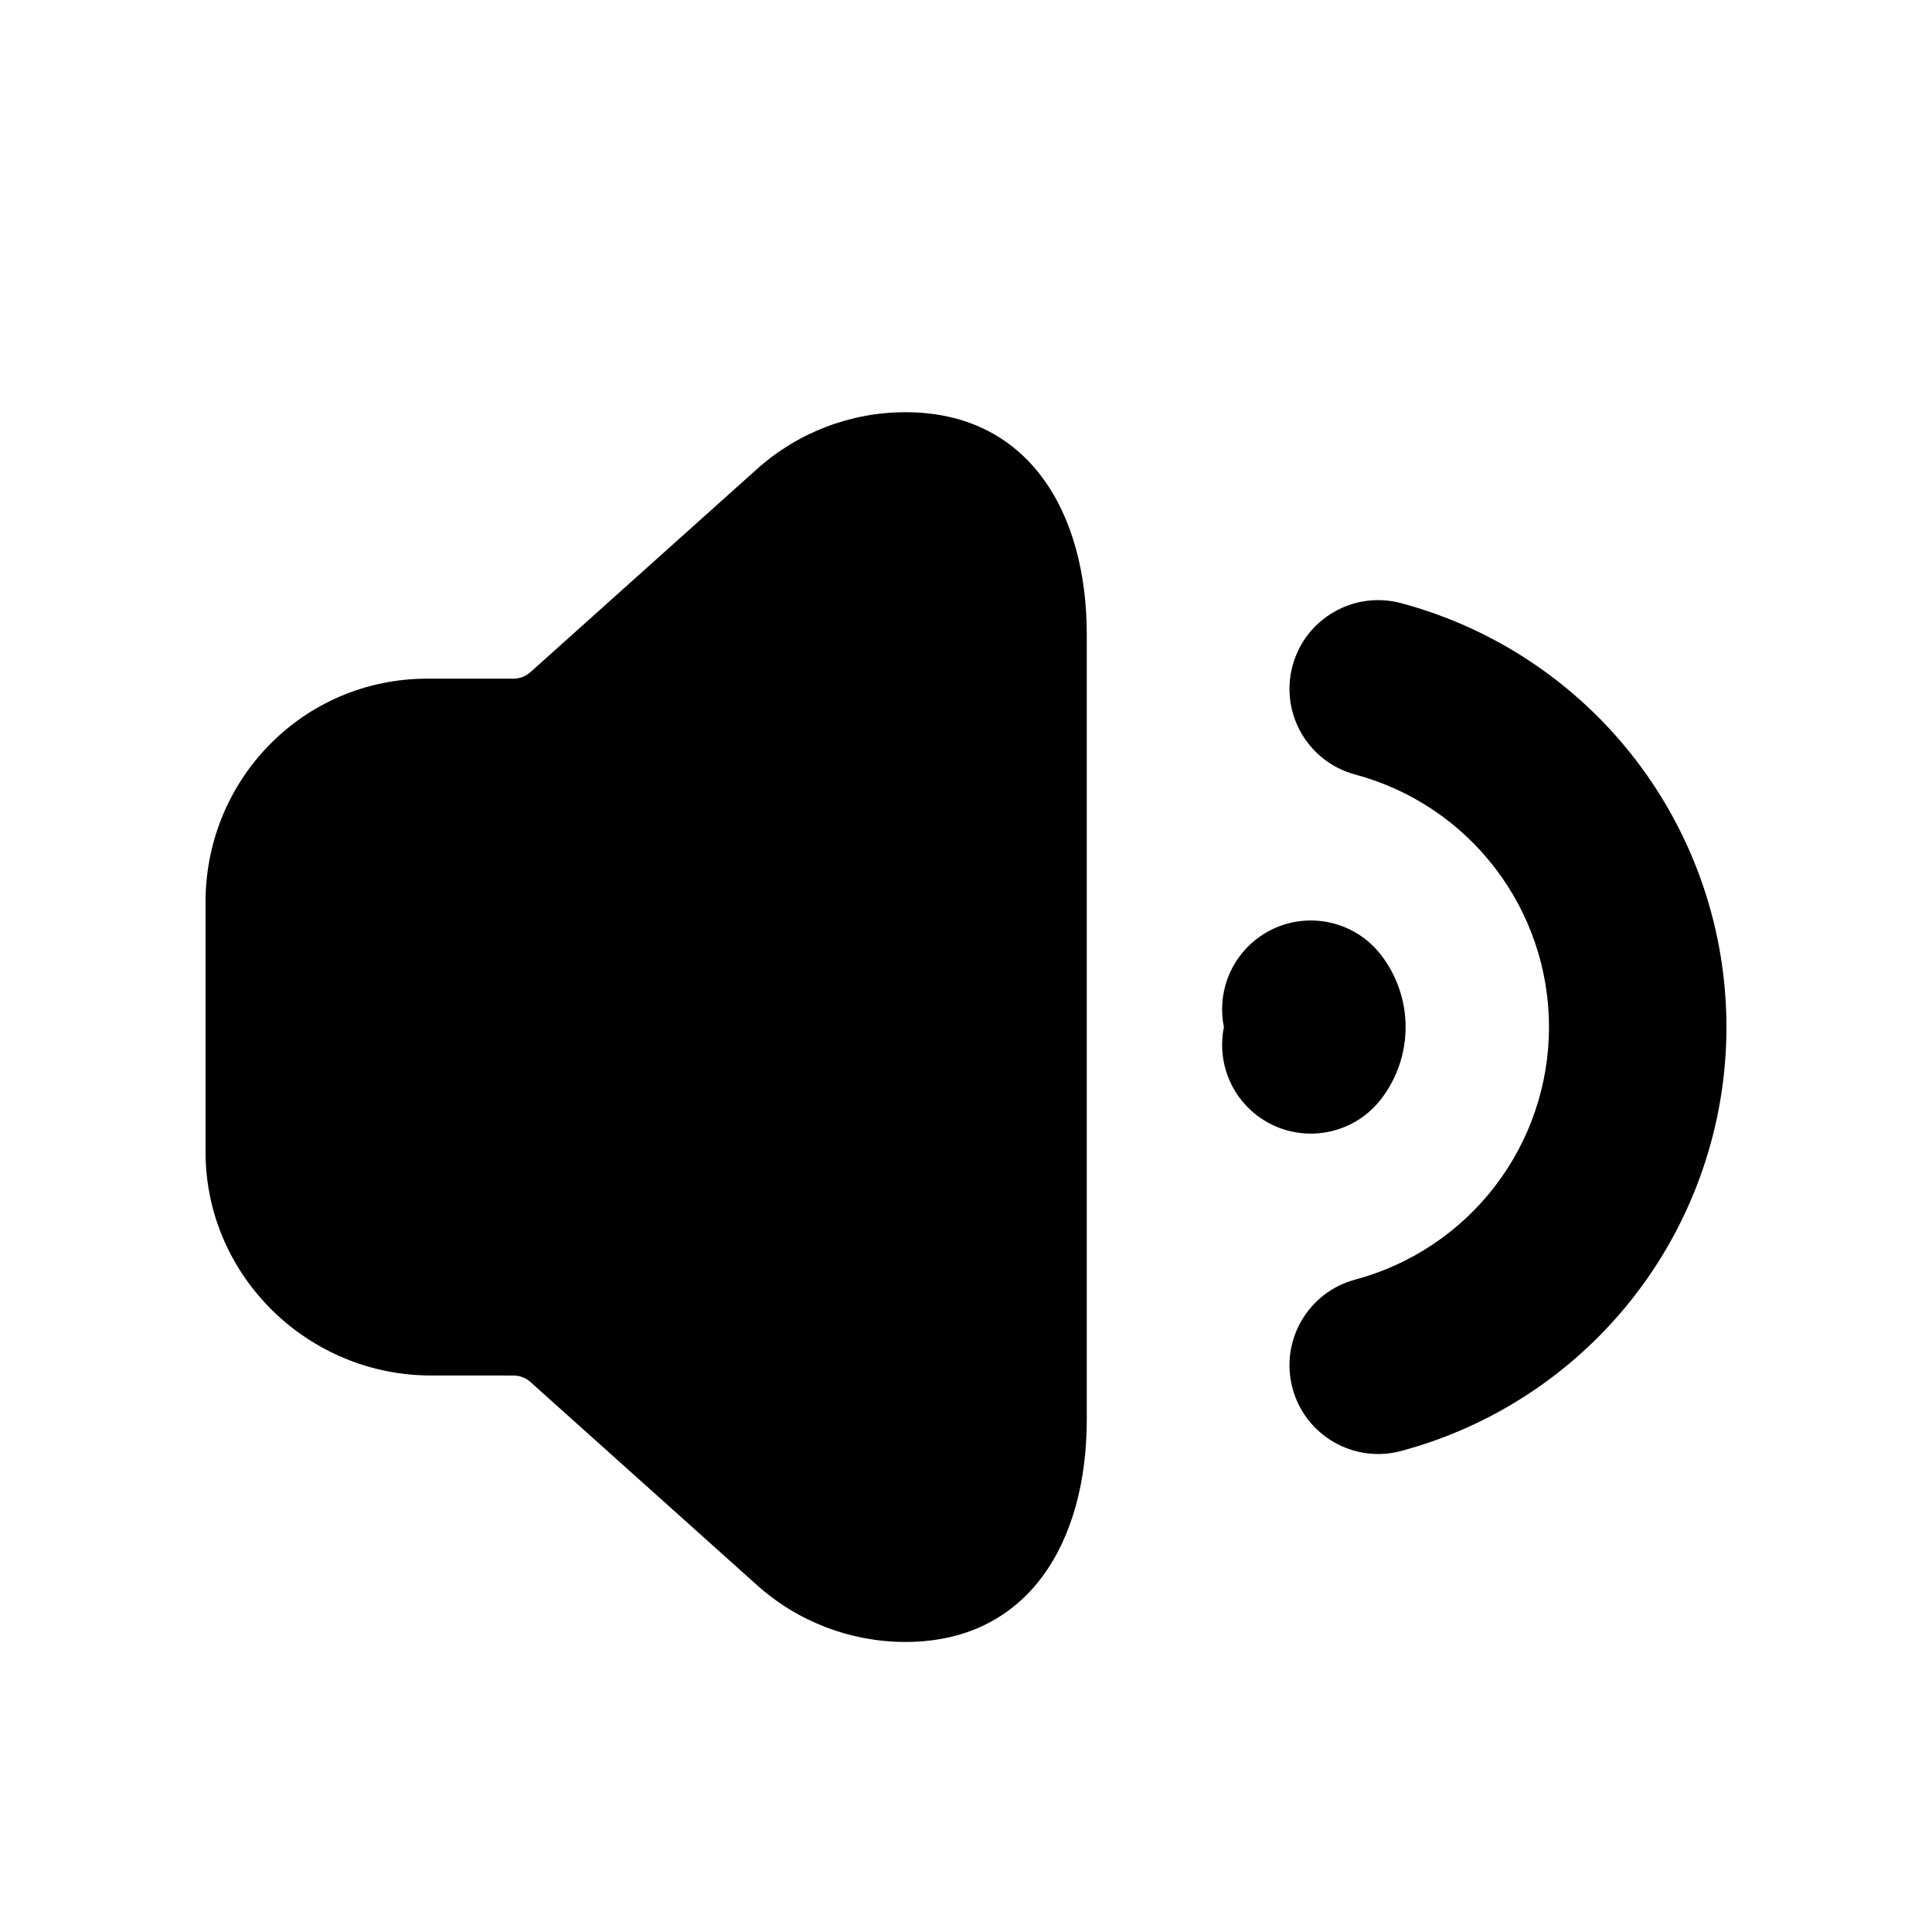 <?xml version="1.0" encoding="UTF-8"?>
<!-- Uploaded to: ICON Repo, www.svgrepo.com, Generator: ICON Repo Mixer Tools -->
<svg fill="#000000" width="800px" height="800px" version="1.1" viewBox="144 144 512 512" xmlns="http://www.w3.org/2000/svg">
 <g>
  <path d="m258.21 508.52c-32.387 0-59.258-26-59.734-58.383v-66.164c-0.484-33.059 25.695-60.121 58.762-60.121h22.844c1.656 0 3.25-0.613 4.484-1.719l60.055-53.84c10.809-9.691 24.816-15.051 39.336-15.051 32.543 0 48.051 26.379 48.051 58.926v208.04c0 32.543-15.508 58.926-48.051 58.926-14.52 0-28.527-5.359-39.336-15.055l-60.055-53.84c-1.234-1.105-2.828-1.715-4.484-1.715z"/>
  <path d="m486.53 320.47c3.359-12.543 16.25-19.988 28.793-16.625 24.73 6.625 46.582 21.227 62.168 41.539 15.586 20.309 24.035 45.195 24.035 70.797 0 25.602-8.449 50.488-24.035 70.801-15.586 20.312-37.438 34.914-62.168 41.539-12.543 3.363-25.434-4.082-28.793-16.625-3.363-12.543 4.082-25.434 16.625-28.793 14.73-3.949 27.746-12.648 37.031-24.746s14.316-26.922 14.316-42.176c0-15.25-5.031-30.074-14.316-42.172-9.285-12.102-22.301-20.797-37.031-24.746-12.543-3.359-19.988-16.254-16.625-28.793z" fill-rule="evenodd"/>
  <path d="m477.07 392.8c10.305-7.906 25.059-5.965 32.969 4.34 4.191 5.461 6.461 12.156 6.461 19.039 0 6.887-2.269 13.582-6.461 19.043-7.91 10.301-22.664 12.246-32.969 4.34-7.379-5.66-10.469-14.844-8.723-23.383-1.746-8.539 1.344-17.719 8.723-23.379z" fill-rule="evenodd"/>
 </g>
</svg>